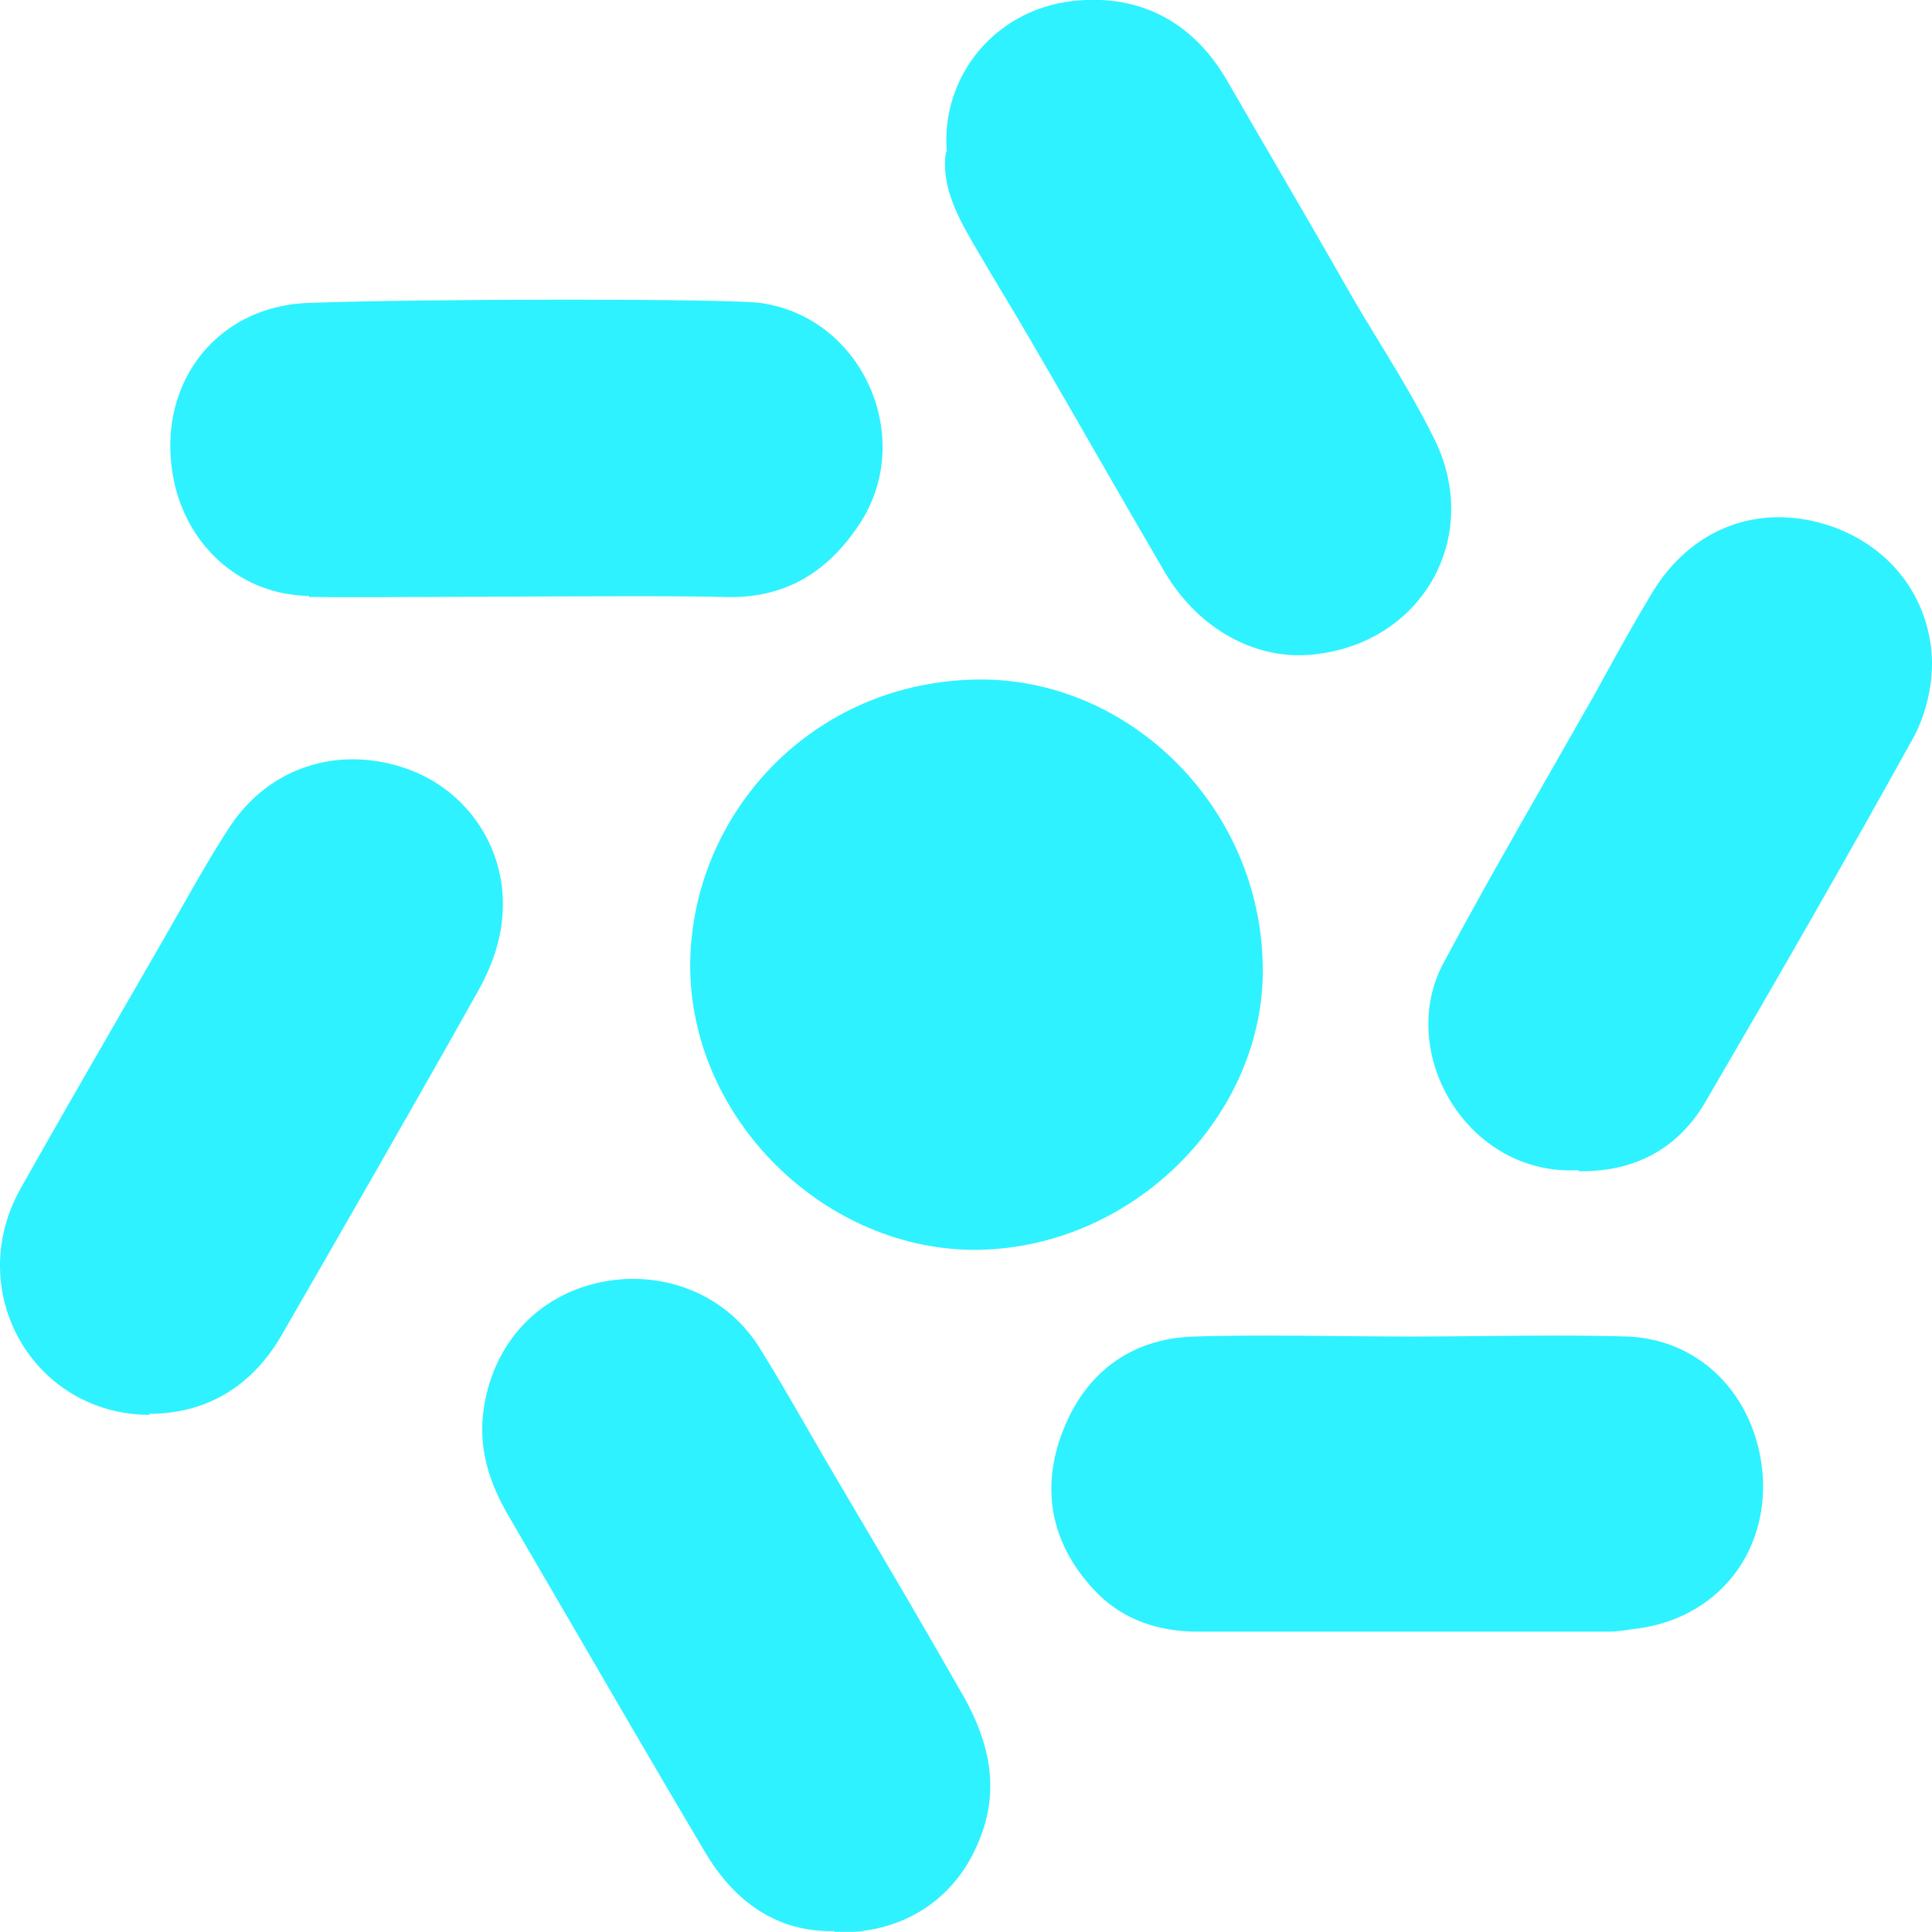 <svg width="24" height="24" viewBox="0 0 24 24" fill="none" xmlns="http://www.w3.org/2000/svg">
<g clip-path="url(#clip0_66_1122)">
<path fill-rule="evenodd" clip-rule="evenodd" d="M11.762 1.883C11.682 0.949 12.376 0.069 13.43 0.003C14.217 -0.051 14.844 0.309 15.244 1.003C15.44 1.343 15.639 1.684 15.838 2.026L15.838 2.026C16.152 2.566 16.468 3.109 16.778 3.656C16.894 3.856 17.014 4.053 17.134 4.25C17.374 4.644 17.614 5.038 17.819 5.456C18.406 6.643 17.699 7.949 16.378 8.123C15.631 8.229 14.897 7.829 14.47 7.109C14.197 6.643 13.927 6.173 13.656 5.703C13.386 5.233 13.116 4.763 12.843 4.296C12.716 4.076 12.586 3.859 12.456 3.643L12.456 3.643L12.456 3.643L12.456 3.643C12.326 3.426 12.196 3.209 12.069 2.989C11.869 2.643 11.695 2.283 11.749 1.896L11.762 1.883ZM15.684 11.923C15.764 13.776 14.163 15.443 12.242 15.523C10.348 15.603 8.614 13.989 8.574 12.056C8.547 10.189 10.014 8.509 12.069 8.443C13.963 8.376 15.617 9.963 15.684 11.923ZM8.747 22.989C9.121 23.629 9.654 24.003 10.361 23.989L10.375 24.003C11.202 24.029 11.855 23.602 12.149 22.896C12.429 22.256 12.296 21.656 11.975 21.082C11.51 20.264 11.027 19.445 10.548 18.634L10.255 18.136C10.176 18.002 10.099 17.867 10.022 17.733C9.823 17.388 9.625 17.045 9.414 16.709C8.987 16.056 8.2 15.762 7.426 15.936C6.666 16.109 6.132 16.696 6.012 17.483C5.932 17.989 6.079 18.429 6.332 18.856C6.547 19.225 6.762 19.594 6.977 19.964L6.978 19.965C7.564 20.974 8.152 21.985 8.747 22.989ZM19.607 14.536C18.232 14.616 17.325 13.069 17.939 11.949C18.374 11.137 18.83 10.339 19.287 9.54L19.287 9.54L19.287 9.54L19.287 9.54C19.461 9.237 19.634 8.934 19.807 8.629L19.807 8.629L19.807 8.629L19.807 8.629C20.034 8.216 20.26 7.802 20.5 7.403C20.941 6.643 21.688 6.296 22.502 6.469C23.315 6.643 23.929 7.269 23.996 8.123C24.022 8.469 23.929 8.869 23.769 9.163C22.928 10.682 22.061 12.189 21.181 13.696C20.834 14.283 20.287 14.562 19.607 14.549V14.536ZM0.249 14.776C-0.458 16.056 0.422 17.576 1.863 17.576L1.85 17.563C2.557 17.563 3.131 17.229 3.504 16.576C4.318 15.163 5.132 13.749 5.932 12.323C6.092 12.043 6.212 11.723 6.239 11.403C6.319 10.563 5.812 9.816 5.052 9.549C4.211 9.256 3.357 9.523 2.864 10.256C2.649 10.582 2.451 10.932 2.255 11.276C2.196 11.381 2.136 11.486 2.077 11.589C1.912 11.875 1.748 12.16 1.584 12.444C1.135 13.221 0.689 13.995 0.249 14.776ZM17.525 16.603C17.823 16.603 18.122 16.6 18.421 16.597C19.021 16.591 19.624 16.585 20.22 16.603C21.18 16.643 21.861 17.416 21.901 18.403C21.928 19.349 21.301 20.096 20.353 20.229C20.316 20.233 20.276 20.239 20.236 20.245L20.236 20.245C20.15 20.257 20.062 20.269 19.98 20.269H14.884C14.39 20.269 13.937 20.123 13.59 19.749C13.056 19.176 12.923 18.496 13.203 17.776C13.483 17.056 14.043 16.629 14.83 16.603C15.427 16.585 16.029 16.591 16.629 16.597C16.929 16.6 17.228 16.603 17.525 16.603ZM2.17 6.016C2.357 6.816 3.01 7.389 3.838 7.403V7.416C4.217 7.422 5.073 7.417 5.989 7.413C7.199 7.407 8.516 7.401 8.987 7.416C9.734 7.443 10.268 7.123 10.668 6.523C11.388 5.456 10.721 3.936 9.441 3.763C9.04 3.709 5.292 3.709 3.838 3.763C2.637 3.803 1.903 4.843 2.17 6.016Z" fill="#2EF2FF"/>
</g>
<defs>
<clipPath id="clip0_66_1122">
<rect width="24" height="24" fill="white" transform="translate(0 -0.002)"/>
</clipPath>
</defs>
</svg>
